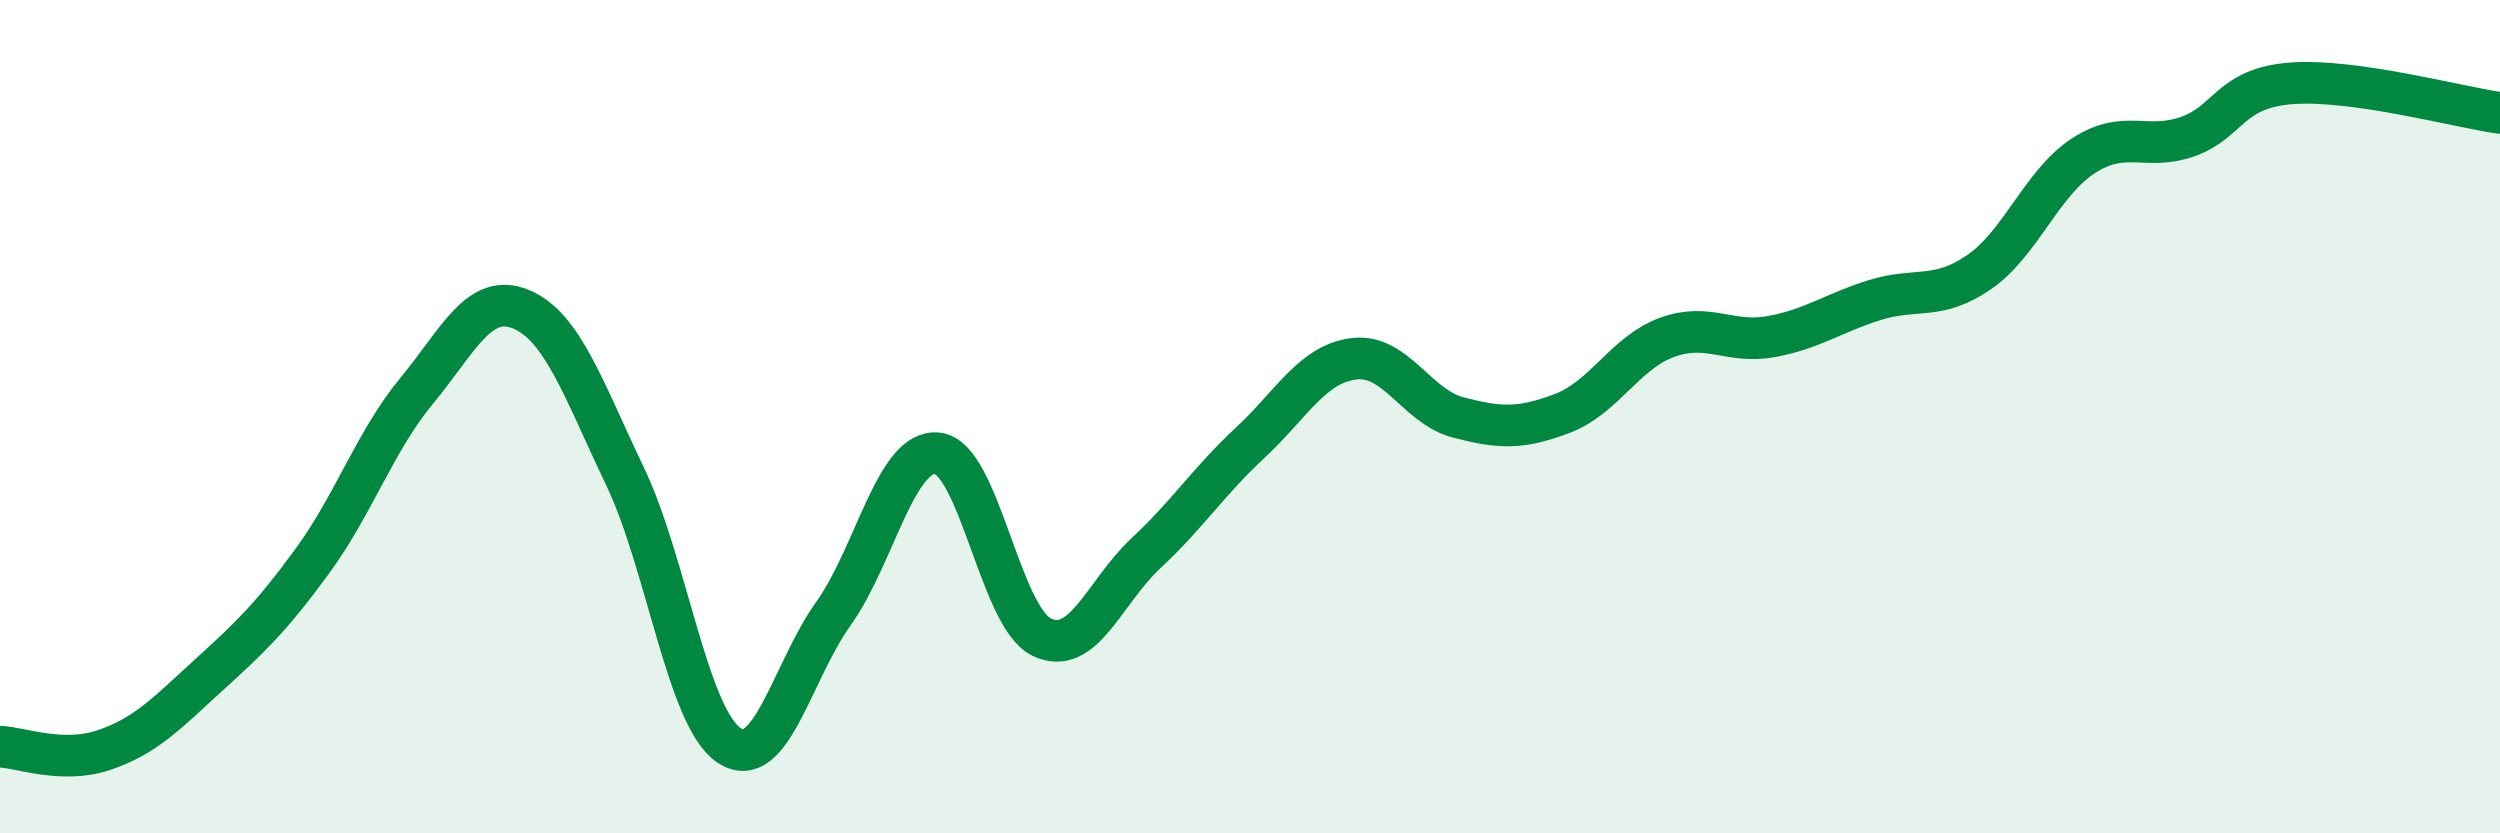 
    <svg width="60" height="20" viewBox="0 0 60 20" xmlns="http://www.w3.org/2000/svg">
      <path
        d="M 0,17.92 C 0.5,17.94 1.5,18.34 2.5,18 C 3.5,17.66 4,17.12 5,16.21 C 6,15.3 6.5,14.83 7.5,13.46 C 8.5,12.09 9,10.59 10,9.38 C 11,8.17 11.5,7.01 12.5,7.42 C 13.5,7.83 14,9.34 15,11.43 C 16,13.52 16.5,17.23 17.5,17.89 C 18.5,18.55 19,16.13 20,14.73 C 21,13.33 21.5,10.77 22.5,10.88 C 23.5,10.99 24,14.81 25,15.29 C 26,15.77 26.5,14.21 27.5,13.28 C 28.5,12.35 29,11.56 30,10.63 C 31,9.7 31.5,8.73 32.5,8.61 C 33.5,8.49 34,9.76 35,10.02 C 36,10.28 36.5,10.3 37.5,9.92 C 38.5,9.54 39,8.47 40,8.1 C 41,7.73 41.5,8.26 42.5,8.08 C 43.5,7.9 44,7.51 45,7.2 C 46,6.89 46.5,7.22 47.5,6.53 C 48.5,5.84 49,4.39 50,3.74 C 51,3.09 51.5,3.63 52.5,3.28 C 53.5,2.93 53.5,2.11 55,2 C 56.5,1.89 59,2.57 60,2.71L60 20L0 20Z"
        fill="#008740"
        opacity="0.1"
        stroke-linecap="round"
        stroke-linejoin="round"
      />
      <path
        d="M 0,17.92 C 0.5,17.94 1.5,18.34 2.5,18 C 3.5,17.66 4,17.12 5,16.21 C 6,15.3 6.5,14.83 7.5,13.46 C 8.5,12.09 9,10.59 10,9.38 C 11,8.17 11.5,7.01 12.5,7.42 C 13.5,7.83 14,9.34 15,11.43 C 16,13.52 16.5,17.23 17.5,17.89 C 18.5,18.55 19,16.13 20,14.73 C 21,13.33 21.5,10.77 22.5,10.88 C 23.5,10.99 24,14.81 25,15.29 C 26,15.77 26.5,14.21 27.5,13.28 C 28.5,12.35 29,11.56 30,10.63 C 31,9.7 31.5,8.73 32.5,8.61 C 33.5,8.49 34,9.76 35,10.02 C 36,10.28 36.5,10.3 37.5,9.92 C 38.5,9.54 39,8.47 40,8.1 C 41,7.73 41.5,8.26 42.5,8.08 C 43.5,7.9 44,7.51 45,7.2 C 46,6.89 46.5,7.22 47.5,6.53 C 48.5,5.84 49,4.39 50,3.74 C 51,3.09 51.5,3.63 52.5,3.28 C 53.5,2.93 53.5,2.11 55,2 C 56.5,1.89 59,2.57 60,2.71"
        stroke="#008740"
        stroke-width="1"
        fill="none"
        stroke-linecap="round"
        stroke-linejoin="round"
      />
    </svg>
  